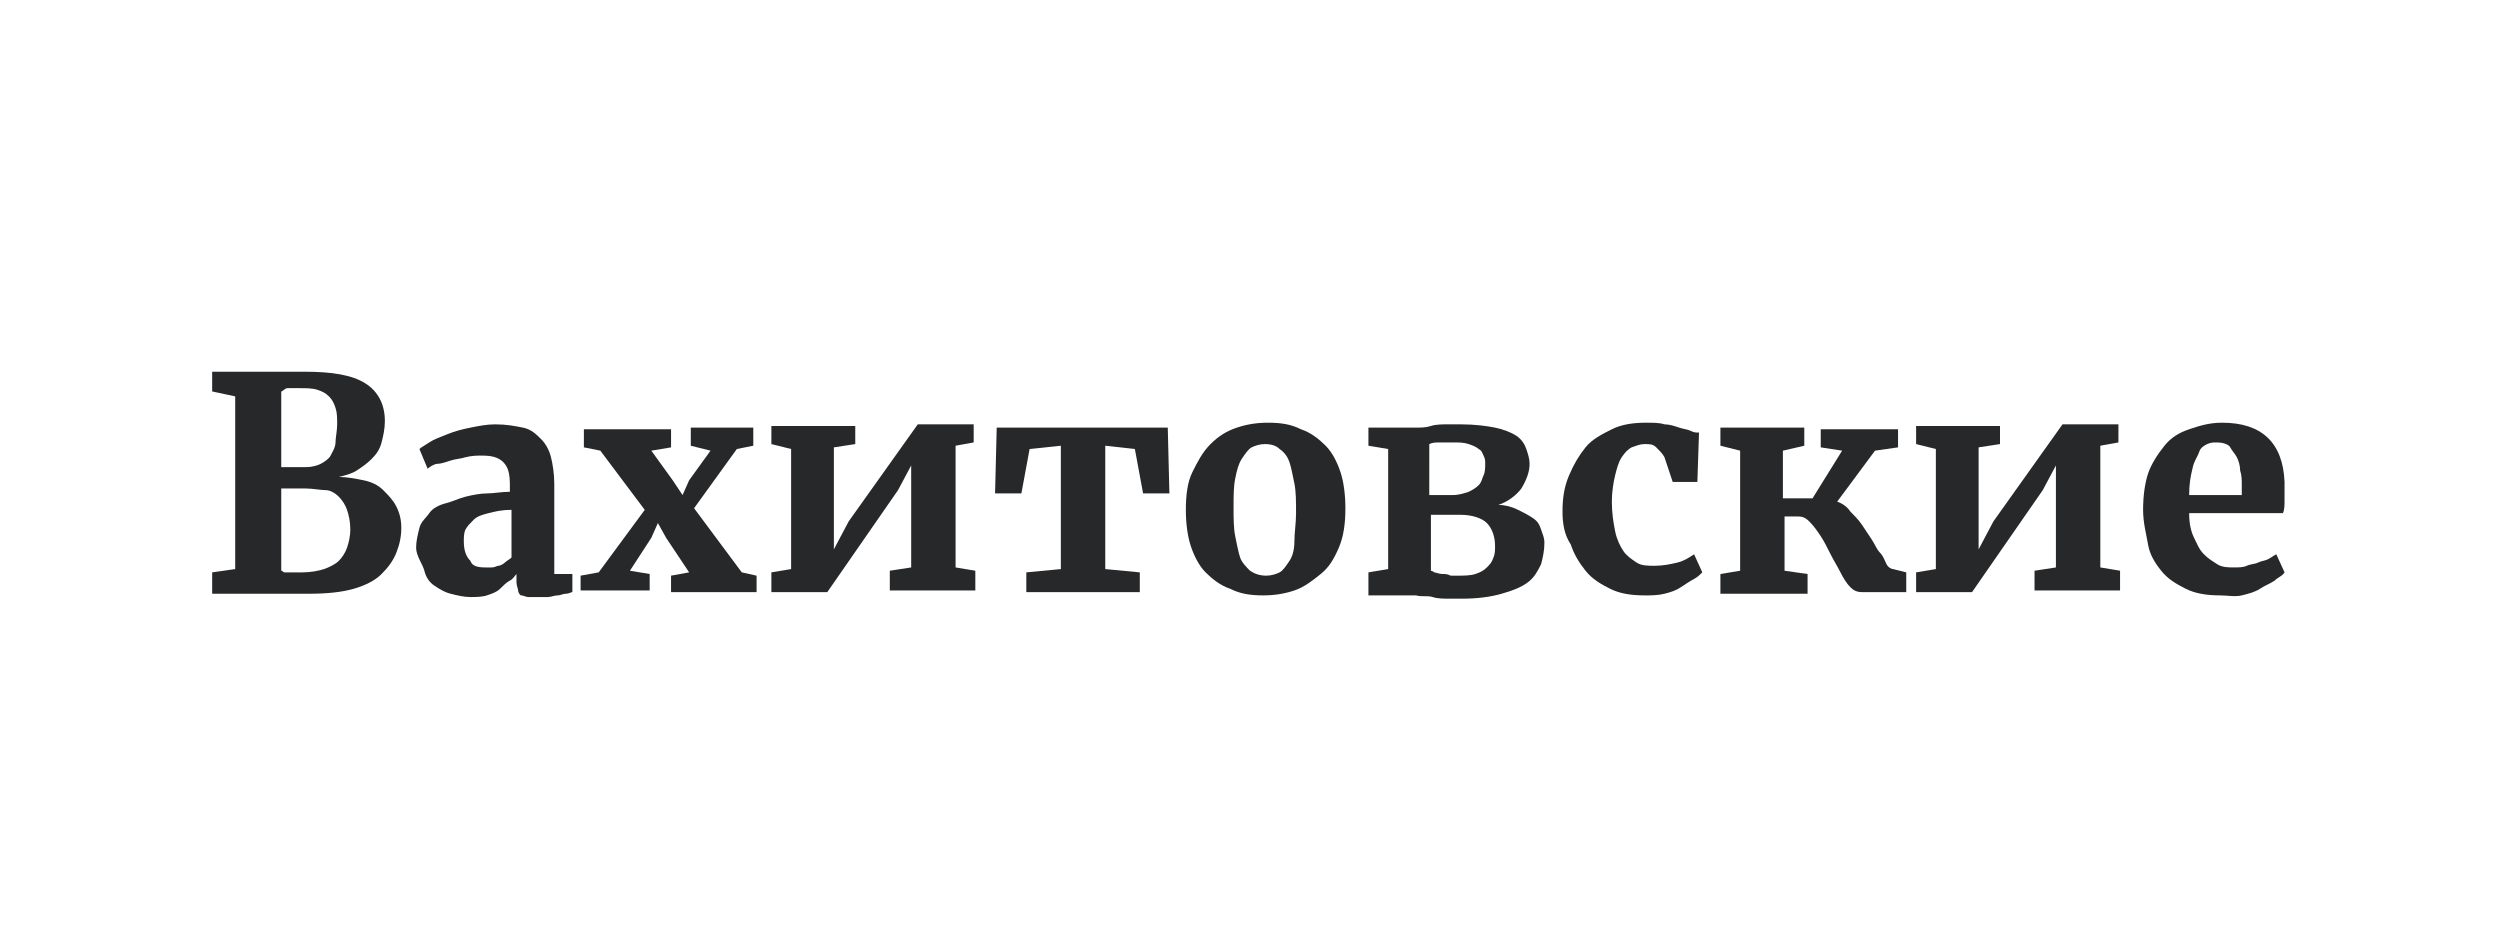 <?xml version="1.0" encoding="utf-8"?>
<!-- Generator: Adobe Illustrator 25.4.1, SVG Export Plug-In . SVG Version: 6.00 Build 0)  -->
<svg version="1.1" id="Vrstva_1" xmlns="http://www.w3.org/2000/svg" xmlns:xlink="http://www.w3.org/1999/xlink" x="0px" y="0px"
	 viewBox="0 0 152 57" style="enable-background:new 0 0 152 57;" xml:space="preserve">
<style type="text/css">
	.st0{fill:none;}
	.st1{enable-background:new    ;}
	.st2{fill:#26282A;}
</style>
<g id="_07_Вахитовские" transform="translate(-104 -423)">
	<rect id="Rectangle_6" x="104" y="423" class="st0" width="152" height="57"/>
	<g class="st1">
		<path class="st2" d="M116.9,459v-1.2l1.4-0.2v-10.5l-1.4-0.3v-1.2h2.8c0.3,0,0.6,0,0.8,0s0.5,0,0.7,0s0.4,0,0.6,0s0.4,0,0.7,0
			c1.7,0,2.9,0.2,3.7,0.7s1.2,1.3,1.2,2.3c0,0.5-0.1,0.9-0.2,1.3s-0.3,0.7-0.6,1s-0.6,0.5-0.9,0.7s-0.7,0.3-1.1,0.4
			c0.5,0,1,0.1,1.5,0.2s0.9,0.3,1.2,0.6s0.6,0.6,0.8,1c0.2,0.4,0.3,0.8,0.3,1.3c0,0.5-0.1,1-0.3,1.5c-0.2,0.5-0.5,0.9-0.9,1.3
			c-0.4,0.4-1,0.7-1.7,0.9s-1.6,0.3-2.7,0.3c-0.2,0-0.5,0-0.7,0s-0.5,0-0.7,0s-0.5,0-0.8,0s-0.6,0-1,0H116.9z M121.1,446.8v4.6
			c0.1,0,0.2,0,0.3,0c0.1,0,0.3,0,0.4,0s0.3,0,0.4,0s0.3,0,0.4,0c0.4,0,0.7-0.1,0.9-0.2s0.5-0.3,0.6-0.5s0.3-0.5,0.3-0.8
			s0.1-0.7,0.1-1.1c0-0.4,0-0.7-0.1-1c-0.1-0.3-0.2-0.5-0.4-0.7c-0.2-0.2-0.4-0.3-0.7-0.4s-0.7-0.1-1.1-0.1c-0.3,0-0.5,0-0.7,0
			S121.2,446.8,121.1,446.8z M121.1,452.7v5c0.1,0,0.1,0.1,0.2,0.1c0.1,0,0.2,0,0.3,0s0.3,0,0.4,0s0.3,0,0.4,0c0.5,0,1-0.1,1.3-0.2
			s0.7-0.3,0.9-0.5c0.2-0.2,0.4-0.5,0.5-0.8s0.2-0.7,0.2-1.1c0-0.5-0.1-0.9-0.2-1.2s-0.3-0.6-0.5-0.8s-0.5-0.4-0.8-0.4
			s-0.8-0.1-1.2-0.1c-0.1,0-0.2,0-0.4,0s-0.3,0-0.5,0s-0.3,0-0.4,0S121.2,452.7,121.1,452.7z"/>
		<path class="st2" d="M129.3,456.3c0-0.4,0.1-0.8,0.2-1.2s0.4-0.6,0.6-0.9s0.6-0.5,1-0.6s0.8-0.3,1.2-0.4c0.4-0.1,0.9-0.2,1.3-0.2
			s0.9-0.1,1.4-0.1v-0.4c0-0.7-0.1-1.1-0.4-1.4c-0.3-0.3-0.7-0.4-1.3-0.4c-0.3,0-0.6,0-1,0.1c-0.3,0.1-0.6,0.1-0.9,0.2
			s-0.6,0.2-0.8,0.2s-0.5,0.2-0.6,0.3h0l-0.5-1.2c0.1-0.1,0.3-0.2,0.6-0.4c0.3-0.2,0.6-0.3,1.1-0.5s0.9-0.3,1.4-0.4s1-0.2,1.5-0.2
			c0.7,0,1.2,0.1,1.7,0.2s0.8,0.4,1.1,0.7s0.5,0.7,0.6,1.1c0.1,0.4,0.2,1,0.2,1.6v5.5h1.1v1.1c-0.1,0-0.2,0.1-0.4,0.1
			c-0.2,0-0.3,0.1-0.5,0.1c-0.2,0-0.4,0.1-0.6,0.1s-0.5,0-0.7,0c-0.2,0-0.4,0-0.5,0s-0.3-0.1-0.4-0.1s-0.2-0.2-0.2-0.3
			c0-0.1-0.1-0.3-0.1-0.5v-0.5c-0.1,0.1-0.2,0.3-0.4,0.4s-0.4,0.3-0.6,0.5s-0.5,0.3-0.8,0.4c-0.3,0.1-0.7,0.1-1,0.1
			c-0.4,0-0.8-0.1-1.2-0.2s-0.7-0.3-1-0.5s-0.5-0.5-0.6-0.9S129.3,456.8,129.3,456.3z M133.5,457.5c0.1,0,0.2,0,0.4,0
			s0.3-0.1,0.4-0.1s0.3-0.1,0.4-0.2s0.3-0.2,0.4-0.3V454c-0.6,0-1,0.1-1.4,0.2s-0.7,0.2-0.9,0.4s-0.4,0.4-0.5,0.6s-0.1,0.5-0.1,0.7
			c0,0.5,0.1,0.9,0.4,1.2C132.7,457.4,133,457.5,133.5,457.5z"/>
		<path class="st2" d="M139.3,459v-1l1.1-0.2l2.8-3.8l-2.7-3.6l-1-0.2v-1.1h5.3v1.1l-1.2,0.2l1.3,1.8l0.6,0.9l0.4-0.9l1.3-1.8
			l-1.2-0.3v-1.1h3.8v1.1l-1,0.2l-2.6,3.6l2.9,3.9l0.9,0.2v1h-5.2v-1l1.1-0.2l-1.4-2.1l-0.5-0.9l-0.4,0.9l-1.3,2l1.2,0.2v1H139.3z"
			/>
		<path class="st2" d="M150.9,459v-1.2l1.2-0.2v-7.3l-1.2-0.3v-1.1h5.1v1.1l-1.3,0.2v6.2l0.9-1.7l4.2-5.9h3.4v1.1l-1.1,0.2v7.4
			l1.2,0.2v1.2h-5.2v-1.2l1.3-0.2v-6.2l-0.8,1.5l-4.3,6.2H150.9z"/>
		<path class="st2" d="M166.4,459v-1.2l2.1-0.2v-7.5l-1.9,0.2l-0.5,2.7h-1.6l0.1-4H175l0.1,4h-1.6l-0.5-2.7l-1.8-0.2v7.5l2.1,0.2
			v1.2H166.4z"/>
		<path class="st2" d="M176.1,454c0-0.9,0.1-1.7,0.4-2.3s0.6-1.2,1.1-1.7s1-0.8,1.6-1s1.2-0.3,1.9-0.3c0.8,0,1.4,0.1,2,0.4
			c0.6,0.2,1.1,0.6,1.5,1s0.7,1,0.9,1.6s0.3,1.4,0.3,2.2c0,0.9-0.1,1.7-0.4,2.4s-0.6,1.2-1.1,1.6c-0.5,0.4-1,0.8-1.6,1
			c-0.6,0.2-1.2,0.3-1.9,0.3c-0.8,0-1.4-0.1-2-0.4c-0.6-0.2-1.1-0.6-1.5-1s-0.7-1-0.9-1.6S176.1,454.8,176.1,454z M181,458
			c0.3,0,0.6-0.1,0.8-0.2c0.2-0.1,0.4-0.4,0.6-0.7c0.2-0.3,0.3-0.7,0.3-1.2s0.1-1.1,0.1-1.7c0-0.7,0-1.3-0.1-1.8s-0.2-1-0.3-1.3
			s-0.3-0.6-0.6-0.8c-0.2-0.2-0.5-0.3-0.9-0.3c-0.3,0-0.6,0.1-0.8,0.2c-0.2,0.1-0.4,0.4-0.6,0.7c-0.2,0.3-0.3,0.7-0.4,1.2
			s-0.1,1.1-0.1,1.7c0,0.7,0,1.3,0.1,1.8s0.2,1,0.3,1.3s0.4,0.6,0.6,0.8C180.3,457.9,180.6,458,181,458z"/>
		<path class="st2" d="M187.2,459v-1.2l1.2-0.2v-7.3l-1.2-0.2v-1.1h1.9c0.3,0,0.5,0,0.9,0s0.7,0,1-0.1s0.7-0.1,1-0.1s0.6,0,0.8,0
			c0.9,0,1.6,0.1,2.1,0.2s1,0.3,1.3,0.5s0.5,0.5,0.6,0.8c0.1,0.3,0.2,0.6,0.2,0.9c0,0.5-0.2,1-0.5,1.5c-0.3,0.4-0.8,0.8-1.4,1
			c0.4,0,0.8,0.1,1.2,0.3s0.6,0.3,0.9,0.5s0.4,0.4,0.5,0.7s0.2,0.5,0.2,0.8c0,0.5-0.1,0.9-0.2,1.3c-0.2,0.4-0.4,0.8-0.8,1.1
			s-0.9,0.5-1.6,0.7s-1.5,0.3-2.4,0.3c-0.2,0-0.5,0-0.8,0c-0.3,0-0.7,0-1-0.1s-0.7,0-1-0.1c-0.3,0-0.6,0-0.9,0H187.2z M190.9,453.1
			h1.4c0.4,0,0.7-0.1,1-0.2c0.2-0.1,0.4-0.2,0.6-0.4s0.2-0.4,0.3-0.6s0.1-0.5,0.1-0.7c0-0.2,0-0.3-0.1-0.5s-0.1-0.3-0.3-0.4
			c-0.1-0.1-0.3-0.2-0.6-0.3s-0.6-0.1-0.9-0.1c-0.3,0-0.5,0-0.8,0s-0.5,0-0.7,0.1V453.1z M190.9,457.7c0.1,0,0.2,0,0.3,0.1
			c0.1,0,0.3,0.1,0.5,0.1s0.3,0,0.5,0.1c0.2,0,0.3,0,0.4,0c0.4,0,0.8,0,1.1-0.1c0.3-0.1,0.5-0.2,0.7-0.4s0.3-0.3,0.4-0.6
			c0.1-0.2,0.1-0.5,0.1-0.7c0-0.6-0.2-1.1-0.5-1.4s-0.9-0.5-1.6-0.5h-1.8V457.7z"/>
		<path class="st2" d="M199,454.1c0-0.8,0.1-1.5,0.4-2.2s0.6-1.2,1-1.7s1-0.8,1.6-1.1c0.6-0.3,1.3-0.4,2.1-0.4c0.4,0,0.8,0,1.1,0.1
			c0.3,0,0.6,0.1,0.9,0.2s0.5,0.1,0.7,0.2c0.2,0.1,0.3,0.1,0.5,0.1l-0.1,3h-1.5l-0.5-1.5c-0.1-0.2-0.3-0.4-0.5-0.6s-0.4-0.2-0.7-0.2
			c-0.3,0-0.5,0.1-0.8,0.2c-0.2,0.1-0.4,0.3-0.6,0.6c-0.2,0.3-0.3,0.7-0.4,1.1s-0.2,1-0.2,1.6c0,0.7,0.1,1.3,0.2,1.8
			s0.3,0.9,0.5,1.2s0.5,0.5,0.8,0.7s0.7,0.2,1.1,0.2c0.5,0,1-0.1,1.4-0.2s0.7-0.3,1-0.5l0.5,1.1c-0.1,0.1-0.3,0.3-0.5,0.4
			s-0.5,0.3-0.8,0.5s-0.6,0.3-1,0.4s-0.8,0.1-1.2,0.1c-0.8,0-1.5-0.1-2.1-0.4s-1.1-0.6-1.5-1.1s-0.7-1-0.9-1.6
			C199.1,455.5,199,454.8,199,454.1z"/>
		<path class="st2" d="M217.2,459c-0.3,0-0.5-0.1-0.7-0.3s-0.4-0.5-0.6-0.9s-0.4-0.7-0.6-1.1s-0.4-0.8-0.6-1.1s-0.4-0.6-0.7-0.9
			s-0.5-0.3-0.8-0.3h-0.7v3.3l1.4,0.2v1.2h-5.3v-1.2l1.2-0.2v-7.3l-1.2-0.3v-1.1h5.1v1.1l-1.3,0.3v2.9h1.8l1.8-2.9l-1.3-0.2v-1.1
			h4.7v1.1l-1.4,0.2l-2.3,3.1c0.3,0.1,0.6,0.3,0.8,0.6c0.2,0.2,0.5,0.5,0.7,0.8s0.4,0.6,0.6,0.9c0.2,0.3,0.3,0.6,0.5,0.8
			s0.3,0.5,0.4,0.7s0.3,0.3,0.4,0.3l0.8,0.2v1.2H217.2z"/>
		<path class="st2" d="M220.5,459v-1.2l1.2-0.2v-7.3l-1.2-0.3v-1.1h5.1v1.1l-1.3,0.2v6.2l0.9-1.7l4.2-5.9h3.4v1.1l-1.1,0.2v7.4
			l1.2,0.2v1.2h-5.2v-1.2l1.3-0.2v-6.2l-0.8,1.5l-4.3,6.2H220.5z"/>
		<path class="st2" d="M239,459.2c-0.8,0-1.5-0.1-2.1-0.4s-1.1-0.6-1.5-1.1c-0.4-0.5-0.7-1-0.8-1.6s-0.3-1.3-0.3-2.1
			c0-0.8,0.1-1.6,0.3-2.2c0.2-0.6,0.6-1.2,1-1.7c0.4-0.5,0.9-0.8,1.5-1s1.2-0.4,2-0.4c2.4,0,3.7,1.2,3.8,3.6c0,0.4,0,0.8,0,1.1
			c0,0.3,0,0.6-0.1,0.8h-5.7c0,0.6,0.1,1.1,0.3,1.5s0.3,0.7,0.6,1s0.5,0.4,0.8,0.6s0.7,0.2,1,0.2c0.3,0,0.6,0,0.8-0.1
			s0.5-0.1,0.7-0.2s0.4-0.1,0.6-0.2s0.3-0.2,0.5-0.3l0.5,1.1c-0.1,0.2-0.4,0.3-0.6,0.5c-0.3,0.2-0.6,0.3-0.9,0.5s-0.7,0.3-1.1,0.4
			S239.4,459.2,239,459.2z M238.8,449.9c-0.2,0-0.4,0-0.6,0.1s-0.4,0.2-0.5,0.5s-0.3,0.5-0.4,1c-0.1,0.4-0.2,0.9-0.2,1.6h3.2
			c0,0,0-0.1,0-0.1s0-0.1,0-0.2s0-0.1,0-0.2s0-0.1,0-0.1c0-0.3,0-0.6-0.1-0.9c0-0.3-0.1-0.6-0.2-0.8s-0.3-0.4-0.4-0.6
			S239.1,449.9,238.8,449.9z"/>
	</g>
</g>
</svg>
